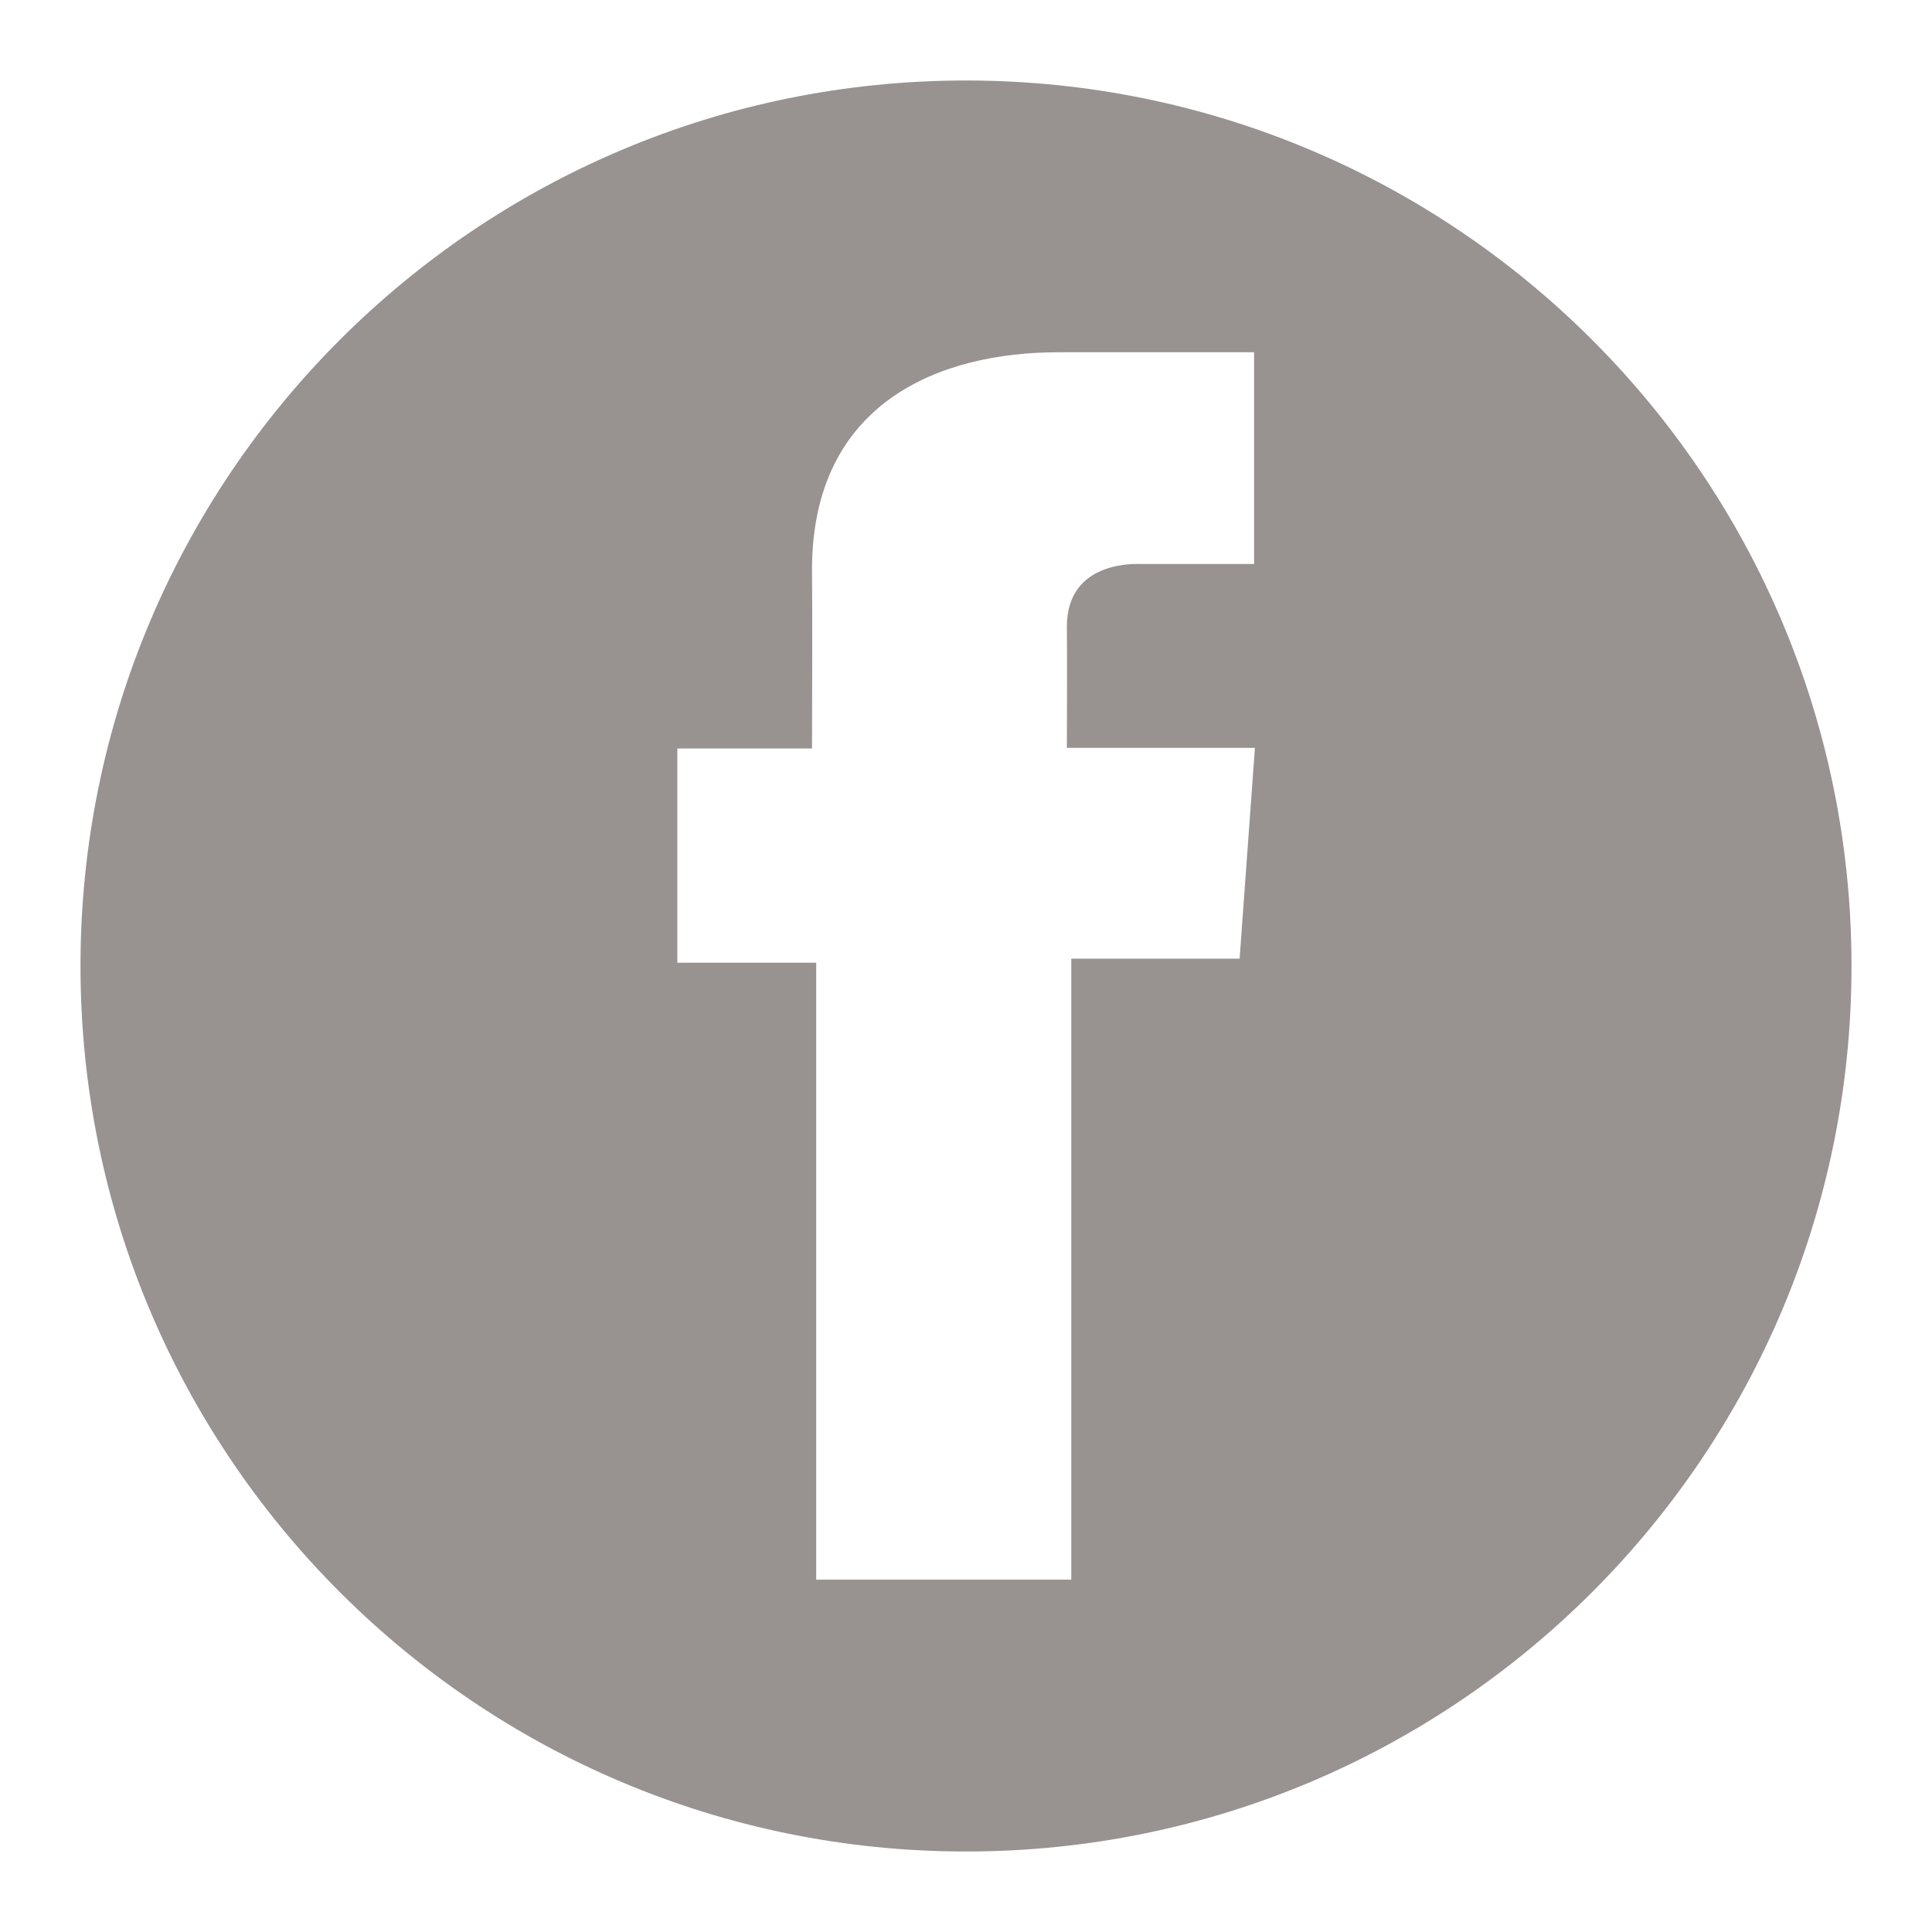 <svg width="24" height="24" viewBox="0 0 24 24" fill="none" xmlns="http://www.w3.org/2000/svg">
<g opacity="0.75">
<path d="M12 1C18.075 1 23 5.925 23 12C23 18.075 18.075 23 12 23C5.925 23 1 18.075 1 12C1 5.925 5.925 1 12 1ZM13.142 4.376C11.696 4.376 10.087 4.984 10.087 7.08C10.094 7.81 10.087 8.511 10.087 9.298H8.414V11.959H10.139V19.623H13.308V11.909H15.399L15.589 9.29H13.253C13.253 9.29 13.258 8.124 13.253 7.786C13.253 6.958 14.115 7.006 14.167 7.006C14.577 7.006 15.374 7.007 15.579 7.006V4.376H13.142Z" fill="#756D6C"/>
</g>
</svg>
